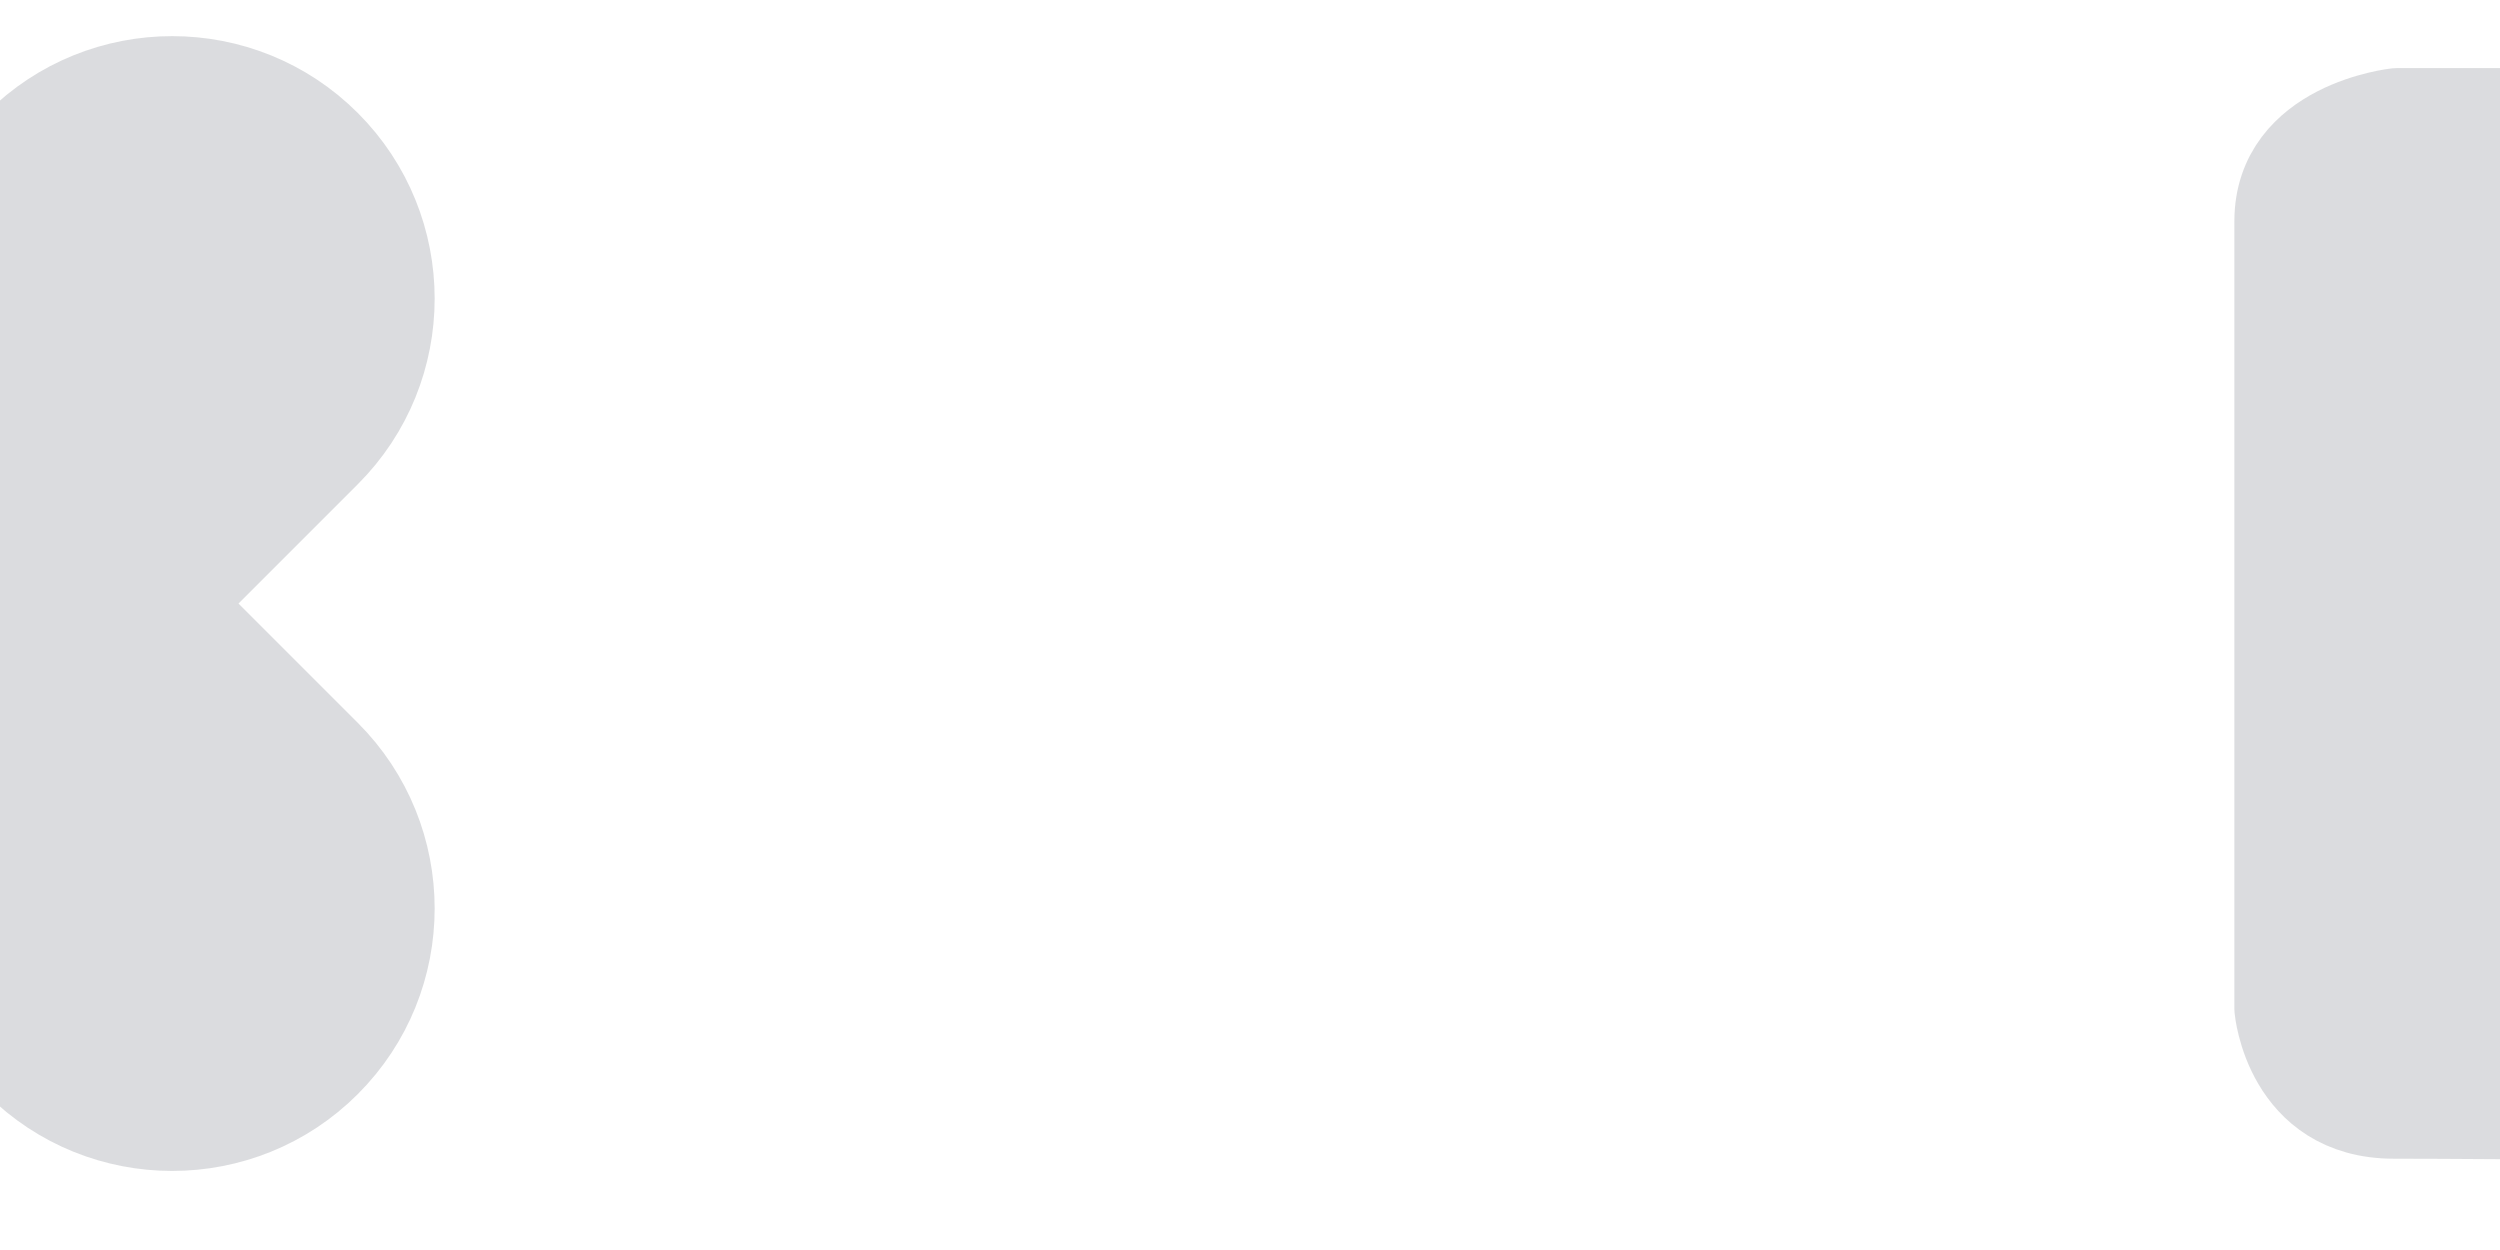 <svg xmlns="http://www.w3.org/2000/svg" xmlns:xlink="http://www.w3.org/1999/xlink" preserveAspectRatio="xMidYMid meet" width="200" height="100" viewBox="0 0 200 100" style="width:100%;height:100%"><defs><animateTransform repeatCount="indefinite" dur="1.3s" begin="0s" xlink:href="#_R_G_L_1_G" fill="freeze" attributeName="transform" from="90" to="180" type="rotate" additive="sum" keyTimes="0;0.385;1" values="90;180;180" keySplines="0.333 0 0.667 1;0 0 0 0" calcMode="spline"/><animateTransform repeatCount="indefinite" dur="1.3s" begin="0s" xlink:href="#_R_G_L_1_G" fill="freeze" attributeName="transform" from="0.979 0.979" to="0.979 0.979" type="scale" additive="sum" keyTimes="0;1" values="0.979 0.979;0.979 0.979" keySplines="0 0 1 1" calcMode="spline"/><animateTransform repeatCount="indefinite" dur="1.3s" begin="0s" xlink:href="#_R_G_L_1_G" fill="freeze" attributeName="transform" from="66.011 1" to="66.011 1" type="translate" additive="sum" keyTimes="0;1" values="66.011 1;66.011 1" keySplines="0 0 1 1" calcMode="spline"/><animateTransform repeatCount="indefinite" dur="1.3s" begin="0s" xlink:href="#_R_G_L_0_G" fill="freeze" attributeName="transform" from="1 1" to="1 1" type="scale" additive="sum" keyTimes="0;0.277;0.508;0.738;1" values="1 1;1 1;1.1 1.1;1 1;1 1" keySplines="0.333 0 0.667 1;0.333 0 0.667 1;0.333 0 0.667 1;0 0 0 0" calcMode="spline"/><animateTransform repeatCount="indefinite" dur="1.3s" begin="0s" xlink:href="#_R_G_L_0_G" fill="freeze" attributeName="transform" from="-66.5 0" to="-66.5 0" type="translate" additive="sum" keyTimes="0;1" values="-66.5 0;-66.5 0" keySplines="0 0 1 1" calcMode="spline"/><animate attributeType="XML" attributeName="opacity" dur="1s" from="0" to="1" xlink:href="#time_group"/></defs><g id="_R_G"><g id="_R_G_L_1_G" opacity="0.15" transform=" translate(55.5, 49.303)"><path id="_R_G_L_1_G_D_0_P_0" fill="#101727" fill-opacity="1" fill-rule="nonzero" d=" M-29.35 -13.04 C-29.35,-13.04 -78.14,35.75 -78.14,35.75 C-84.97,42.58 -96.06,42.58 -102.89,35.75 C-102.89,35.75 -102.89,35.75 -102.89,35.75 C-109.72,28.92 -109.72,17.83 -102.89,11 C-102.89,11 -54.1,-37.79 -54.1,-37.79 C-47.27,-44.62 -36.18,-44.62 -29.35,-37.79 C-29.35,-37.79 -29.35,-37.79 -29.35,-37.79 C-22.52,-30.96 -22.52,-19.87 -29.35,-13.04z "/><path id="_R_G_L_1_G_D_1_P_0" stroke="#101727" stroke-linecap="round" stroke-linejoin="round" fill="none" stroke-width="7" stroke-opacity="1" d=" M-29.35 -13.04 C-29.35,-13.04 -78.14,35.75 -78.14,35.75 C-84.97,42.58 -96.06,42.58 -102.89,35.75 C-102.89,35.75 -102.89,35.75 -102.89,35.75 C-109.72,28.92 -109.72,17.83 -102.89,11 C-102.89,11 -54.1,-37.79 -54.1,-37.79 C-47.27,-44.62 -36.18,-44.62 -29.35,-37.79 C-29.35,-37.79 -29.35,-37.79 -29.35,-37.79 C-22.52,-30.96 -22.52,-19.87 -29.35,-13.04z "/><path id="_R_G_L_1_G_D_2_P_0" fill="#101727" fill-opacity="1" fill-rule="nonzero" d=" M-54.1 35.75 C-54.1,35.75 -102.89,-13.04 -102.89,-13.04 C-109.72,-19.87 -109.72,-30.96 -102.89,-37.79 C-102.89,-37.79 -102.89,-37.79 -102.89,-37.79 C-96.06,-44.62 -84.97,-44.62 -78.14,-37.79 C-78.14,-37.79 -29.35,11 -29.35,11 C-22.52,17.83 -22.52,28.92 -29.35,35.75 C-29.35,35.75 -29.35,35.75 -29.35,35.75 C-36.18,42.58 -47.27,42.58 -54.1,35.75z "/><path id="_R_G_L_1_G_D_3_P_0" stroke="#101727" stroke-linecap="round" stroke-linejoin="round" fill="none" stroke-width="7" stroke-opacity="1" d=" M-54.1 35.75 C-54.1,35.75 -102.89,-13.04 -102.89,-13.04 C-109.72,-19.87 -109.72,-30.96 -102.89,-37.79 C-102.89,-37.79 -102.89,-37.79 -102.89,-37.79 C-96.06,-44.62 -84.97,-44.62 -78.14,-37.79 C-78.14,-37.79 -29.35,11 -29.35,11 C-22.52,17.83 -22.52,28.92 -29.35,35.75 C-29.35,35.75 -29.35,35.75 -29.35,35.75 C-36.18,42.58 -47.27,42.58 -54.1,35.75z "/></g><g id="_R_G_L_0_G" opacity="0.15" transform=" translate(152.5, 49.697)"><path id="_R_G_L_0_G_D_0_P_0" fill="#101727" fill-opacity="1" fill-rule="nonzero" d=" M70.25 -40.75 C70.25,-40.75 39.25,-40.75 39.25,-40.75 C39.25,-40.75 29.75,-39.75 29.75,-32 C29.75,-24.25 29.75,31 29.75,31 C29.75,31 30.5,39.5 39,39.5 C47.5,39.5 71,39.75 71,39.75 C71,39.75 105.25,35.25 105.25,-1 C105.25,-37.25 70.25,-40.75 70.25,-40.75z "/><path id="_R_G_L_0_G_D_1_P_0" stroke="#101727" stroke-linecap="round" stroke-linejoin="round" fill="none" stroke-width="7" stroke-opacity="1" d=" M70.25 -40.75 C70.25,-40.75 39.25,-40.75 39.25,-40.75 C39.25,-40.75 29.75,-39.75 29.75,-32 C29.75,-24.25 29.75,31 29.75,31 C29.75,31 30.5,39.5 39,39.5 C47.5,39.5 71,39.75 71,39.75 C71,39.75 105.25,35.25 105.25,-1 C105.25,-37.25 70.25,-40.75 70.25,-40.75z "/></g></g><g id="time_group"/></svg>